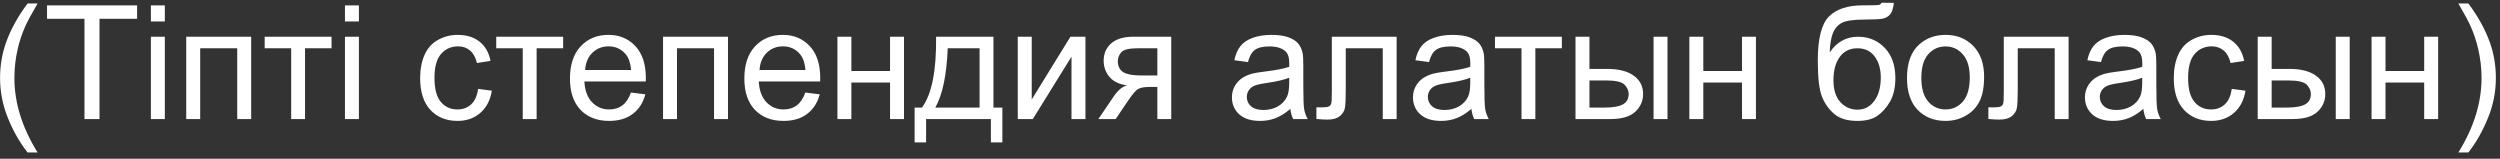 <?xml version="1.0" encoding="UTF-8"?> <svg xmlns="http://www.w3.org/2000/svg" width="315" height="20" viewBox="0 0 315 20" fill="none"><rect x="0" y="0" width="315" height="20" fill="#333333" stroke="none"/> <path d="M3.475 19.209C2.505 17.985 1.684 16.553 1.014 14.912C0.343 13.271 0.008 11.572 0.008 9.814C0.008 8.265 0.258 6.781 0.76 5.361C1.346 3.714 2.251 2.074 3.475 0.439H4.734C3.947 1.794 3.426 2.76 3.172 3.34C2.775 4.238 2.462 5.176 2.234 6.152C1.954 7.37 1.814 8.594 1.814 9.824C1.814 12.956 2.788 16.084 4.734 19.209H3.475ZM10.643 15V2.373H5.926V0.684H17.273V2.373H12.537V15H10.643ZM19.012 2.705V0.684H20.77V2.705H19.012ZM19.012 15V4.629H20.77V15H19.012ZM23.465 4.629H31.648V15H29.891V6.084H25.223V15H23.465V4.629ZM33.348 4.629H41.775V6.084H38.435V15H36.688V6.084H33.348V4.629ZM43.465 2.705V0.684H45.223V2.705H43.465ZM43.465 15V4.629H45.223V15H43.465ZM60.242 11.201L61.971 11.426C61.782 12.617 61.297 13.551 60.516 14.229C59.741 14.899 58.787 15.234 57.654 15.234C56.235 15.234 55.092 14.772 54.227 13.848C53.367 12.917 52.938 11.585 52.938 9.854C52.938 8.734 53.123 7.754 53.494 6.914C53.865 6.074 54.428 5.446 55.184 5.029C55.945 4.606 56.772 4.395 57.664 4.395C58.79 4.395 59.712 4.681 60.428 5.254C61.144 5.82 61.603 6.628 61.805 7.676L60.096 7.939C59.933 7.243 59.643 6.719 59.227 6.367C58.816 6.016 58.318 5.84 57.732 5.84C56.847 5.84 56.128 6.159 55.574 6.797C55.021 7.428 54.744 8.431 54.744 9.805C54.744 11.198 55.011 12.21 55.545 12.842C56.079 13.473 56.775 13.789 57.635 13.789C58.325 13.789 58.901 13.578 59.363 13.154C59.825 12.731 60.118 12.08 60.242 11.201ZM62.527 4.629H70.955V6.084H67.615V15H65.867V6.084H62.527V4.629ZM79.5 11.66L81.316 11.885C81.03 12.946 80.499 13.77 79.725 14.355C78.95 14.941 77.96 15.234 76.756 15.234C75.239 15.234 74.034 14.769 73.143 13.838C72.257 12.9 71.814 11.588 71.814 9.902C71.814 8.158 72.264 6.803 73.162 5.84C74.061 4.876 75.226 4.395 76.658 4.395C78.045 4.395 79.178 4.867 80.057 5.811C80.936 6.755 81.375 8.083 81.375 9.795C81.375 9.899 81.372 10.055 81.365 10.264H73.631C73.696 11.403 74.018 12.275 74.598 12.881C75.177 13.486 75.9 13.789 76.766 13.789C77.41 13.789 77.96 13.62 78.416 13.281C78.872 12.943 79.233 12.402 79.5 11.66ZM73.728 8.818H79.519C79.441 7.946 79.22 7.292 78.856 6.855C78.296 6.178 77.57 5.84 76.678 5.84C75.87 5.84 75.19 6.11 74.637 6.65C74.09 7.191 73.787 7.913 73.728 8.818ZM83.543 4.629H91.727V15H89.969V6.084H85.301V15H83.543V4.629ZM101.473 11.66L103.289 11.885C103.003 12.946 102.472 13.77 101.697 14.355C100.923 14.941 99.933 15.234 98.728 15.234C97.212 15.234 96.007 14.769 95.115 13.838C94.23 12.9 93.787 11.588 93.787 9.902C93.787 8.158 94.236 6.803 95.135 5.84C96.033 4.876 97.199 4.395 98.631 4.395C100.018 4.395 101.15 4.867 102.029 5.811C102.908 6.755 103.348 8.083 103.348 9.795C103.348 9.899 103.344 10.055 103.338 10.264H95.603C95.669 11.403 95.991 12.275 96.57 12.881C97.15 13.486 97.872 13.789 98.738 13.789C99.383 13.789 99.933 13.62 100.389 13.281C100.844 12.943 101.206 12.402 101.473 11.66ZM95.701 8.818H101.492C101.414 7.946 101.193 7.292 100.828 6.855C100.268 6.178 99.542 5.84 98.65 5.84C97.843 5.84 97.163 6.11 96.609 6.65C96.062 7.191 95.76 7.913 95.701 8.818ZM105.516 4.629H107.273V8.945H112.146V4.629H113.904V15H112.146V10.4H107.273V15H105.516V4.629ZM117.947 4.629H125.174V13.555H126.297V17.939H124.852V15H116.688V17.939H115.242V13.555H116.17C117.407 11.875 117.999 8.9 117.947 4.629ZM119.412 6.084C119.282 9.45 118.761 11.94 117.85 13.555H123.426V6.084H119.412ZM128.24 4.629H129.998V12.539L134.871 4.629H136.766V15H135.008V7.139L130.135 15H128.24V4.629ZM147.576 4.629V15H145.828V10.957H144.812C144.194 10.957 143.732 11.038 143.426 11.201C143.126 11.357 142.687 11.868 142.107 12.734L140.574 15H138.396L140.291 12.207C140.87 11.354 141.447 10.872 142.02 10.762C141.017 10.625 140.271 10.264 139.783 9.678C139.301 9.092 139.061 8.418 139.061 7.656C139.061 6.758 139.376 6.029 140.008 5.469C140.646 4.909 141.567 4.629 142.771 4.629H147.576ZM145.828 6.084H143.328C142.28 6.084 141.603 6.247 141.297 6.572C140.997 6.898 140.848 7.279 140.848 7.715C140.848 8.333 141.069 8.789 141.512 9.082C141.961 9.368 142.752 9.512 143.885 9.512H145.828V6.084ZM162.586 13.721C161.935 14.274 161.307 14.665 160.701 14.893C160.102 15.12 159.458 15.234 158.768 15.234C157.628 15.234 156.753 14.958 156.141 14.404C155.529 13.844 155.223 13.132 155.223 12.266C155.223 11.758 155.337 11.296 155.564 10.879C155.799 10.456 156.102 10.117 156.473 9.863C156.85 9.609 157.273 9.417 157.742 9.287C158.087 9.196 158.608 9.108 159.305 9.023C160.724 8.854 161.769 8.652 162.439 8.418C162.446 8.177 162.449 8.024 162.449 7.959C162.449 7.243 162.283 6.738 161.951 6.445C161.502 6.048 160.835 5.85 159.949 5.85C159.122 5.85 158.51 5.996 158.113 6.289C157.723 6.576 157.433 7.087 157.244 7.822L155.525 7.588C155.682 6.852 155.939 6.26 156.297 5.811C156.655 5.355 157.173 5.007 157.85 4.766C158.527 4.518 159.311 4.395 160.203 4.395C161.089 4.395 161.808 4.499 162.361 4.707C162.915 4.915 163.322 5.179 163.582 5.498C163.842 5.811 164.025 6.208 164.129 6.689C164.188 6.989 164.217 7.529 164.217 8.311V10.654C164.217 12.288 164.253 13.324 164.324 13.76C164.402 14.19 164.552 14.603 164.773 15H162.938C162.755 14.635 162.638 14.209 162.586 13.721ZM162.439 9.795C161.801 10.055 160.844 10.277 159.568 10.459C158.846 10.563 158.335 10.68 158.035 10.81C157.736 10.941 157.505 11.133 157.342 11.387C157.179 11.634 157.098 11.911 157.098 12.217C157.098 12.685 157.273 13.076 157.625 13.389C157.983 13.701 158.504 13.857 159.188 13.857C159.865 13.857 160.467 13.711 160.994 13.418C161.521 13.118 161.909 12.712 162.156 12.197C162.345 11.8 162.439 11.214 162.439 10.44V9.795ZM167.811 4.629H175.975V15H174.227V6.084H169.568V11.25C169.568 12.454 169.529 13.249 169.451 13.633C169.373 14.017 169.158 14.352 168.807 14.639C168.455 14.925 167.947 15.068 167.283 15.068C166.873 15.068 166.401 15.042 165.867 14.99V13.525H166.639C167.003 13.525 167.264 13.49 167.42 13.418C167.576 13.34 167.68 13.219 167.732 13.057C167.785 12.894 167.811 12.363 167.811 11.465V4.629ZM185.398 13.721C184.747 14.274 184.119 14.665 183.514 14.893C182.915 15.12 182.27 15.234 181.58 15.234C180.441 15.234 179.565 14.958 178.953 14.404C178.341 13.844 178.035 13.132 178.035 12.266C178.035 11.758 178.149 11.296 178.377 10.879C178.611 10.456 178.914 10.117 179.285 9.863C179.663 9.609 180.086 9.417 180.555 9.287C180.9 9.196 181.421 9.108 182.117 9.023C183.536 8.854 184.581 8.652 185.252 8.418C185.258 8.177 185.262 8.024 185.262 7.959C185.262 7.243 185.096 6.738 184.764 6.445C184.314 6.048 183.647 5.85 182.762 5.85C181.935 5.85 181.323 5.996 180.926 6.289C180.535 6.576 180.245 7.087 180.057 7.822L178.338 7.588C178.494 6.852 178.751 6.26 179.109 5.811C179.467 5.355 179.985 5.007 180.662 4.766C181.339 4.518 182.124 4.395 183.016 4.395C183.901 4.395 184.62 4.499 185.174 4.707C185.727 4.915 186.134 5.179 186.395 5.498C186.655 5.811 186.837 6.208 186.941 6.689C187 6.989 187.029 7.529 187.029 8.311V10.654C187.029 12.288 187.065 13.324 187.137 13.76C187.215 14.19 187.365 14.603 187.586 15H185.75C185.568 14.635 185.451 14.209 185.398 13.721ZM185.252 9.795C184.614 10.055 183.657 10.277 182.381 10.459C181.658 10.563 181.147 10.68 180.848 10.81C180.548 10.941 180.317 11.133 180.154 11.387C179.992 11.634 179.91 11.911 179.91 12.217C179.91 12.685 180.086 13.076 180.438 13.389C180.796 13.701 181.316 13.857 182 13.857C182.677 13.857 183.279 13.711 183.807 13.418C184.334 13.118 184.721 12.712 184.969 12.197C185.158 11.8 185.252 11.214 185.252 10.44V9.795ZM188.367 4.629H196.795V6.084H193.455V15H191.707V6.084H188.367V4.629ZM208.348 4.629H210.105V15H208.348V4.629ZM198.514 4.629H200.271V8.682H202.498C203.95 8.682 205.066 8.965 205.848 9.531C206.635 10.091 207.029 10.866 207.029 11.855C207.029 12.721 206.701 13.463 206.043 14.082C205.392 14.694 204.347 15 202.908 15H198.514V4.629ZM200.271 13.555H202.117C203.23 13.555 204.025 13.418 204.5 13.145C204.975 12.871 205.213 12.445 205.213 11.865C205.213 11.416 205.037 11.016 204.686 10.664C204.334 10.312 203.556 10.137 202.352 10.137H200.271V13.555ZM212.859 4.629H214.617V8.945H219.49V4.629H221.248V15H219.49V10.4H214.617V15H212.859V4.629ZM237.068 0.342L238.621 0.361C238.549 1.058 238.393 1.543 238.152 1.816C237.918 2.09 237.612 2.266 237.234 2.344C236.863 2.422 236.131 2.461 235.037 2.461C233.585 2.461 232.596 2.601 232.068 2.881C231.541 3.161 231.16 3.61 230.926 4.229C230.698 4.84 230.571 5.632 230.545 6.602C230.988 5.944 231.505 5.452 232.098 5.127C232.69 4.795 233.357 4.629 234.1 4.629C235.46 4.629 236.587 5.098 237.479 6.035C238.37 6.966 238.816 8.229 238.816 9.824C238.816 11.035 238.592 12.028 238.143 12.803C237.693 13.578 237.16 14.176 236.541 14.6C235.929 15.023 235.092 15.234 234.031 15.234C232.801 15.234 231.844 14.954 231.16 14.395C230.477 13.828 229.952 13.105 229.588 12.227C229.223 11.348 229.041 9.818 229.041 7.637C229.041 4.896 229.503 3.05 230.428 2.1C231.359 1.149 232.788 0.674 234.715 0.674C235.913 0.674 236.593 0.654 236.756 0.615C236.919 0.576 237.023 0.485 237.068 0.342ZM236.98 9.775C236.98 8.695 236.723 7.809 236.209 7.119C235.701 6.429 234.982 6.084 234.051 6.084C233.081 6.084 232.332 6.449 231.805 7.178C231.277 7.907 231.014 8.88 231.014 10.098C231.014 11.302 231.303 12.223 231.883 12.861C232.469 13.499 233.188 13.818 234.041 13.818C234.913 13.818 235.62 13.45 236.16 12.715C236.707 11.973 236.98 10.993 236.98 9.775ZM240.281 9.814C240.281 7.894 240.815 6.471 241.883 5.547C242.775 4.779 243.862 4.395 245.145 4.395C246.57 4.395 247.736 4.863 248.641 5.801C249.546 6.732 249.998 8.021 249.998 9.668C249.998 11.003 249.796 12.054 249.393 12.822C248.995 13.584 248.413 14.176 247.645 14.6C246.883 15.023 246.049 15.234 245.145 15.234C243.693 15.234 242.518 14.769 241.619 13.838C240.727 12.907 240.281 11.566 240.281 9.814ZM242.088 9.814C242.088 11.143 242.378 12.139 242.957 12.803C243.536 13.46 244.266 13.789 245.145 13.789C246.017 13.789 246.743 13.457 247.322 12.793C247.902 12.129 248.191 11.117 248.191 9.756C248.191 8.473 247.898 7.503 247.312 6.846C246.733 6.182 246.01 5.85 245.145 5.85C244.266 5.85 243.536 6.178 242.957 6.836C242.378 7.493 242.088 8.486 242.088 9.814ZM252.479 4.629H260.643V15H258.895V6.084H254.236V11.25C254.236 12.454 254.197 13.249 254.119 13.633C254.041 14.017 253.826 14.352 253.475 14.639C253.123 14.925 252.615 15.068 251.951 15.068C251.541 15.068 251.069 15.042 250.535 14.99V13.525H251.307C251.671 13.525 251.932 13.49 252.088 13.418C252.244 13.34 252.348 13.219 252.4 13.057C252.452 12.894 252.479 12.363 252.479 11.465V4.629ZM270.066 13.721C269.415 14.274 268.787 14.665 268.182 14.893C267.583 15.12 266.938 15.234 266.248 15.234C265.109 15.234 264.233 14.958 263.621 14.404C263.009 13.844 262.703 13.132 262.703 12.266C262.703 11.758 262.817 11.296 263.045 10.879C263.279 10.456 263.582 10.117 263.953 9.863C264.331 9.609 264.754 9.417 265.223 9.287C265.568 9.196 266.089 9.108 266.785 9.023C268.204 8.854 269.249 8.652 269.92 8.418C269.926 8.177 269.93 8.024 269.93 7.959C269.93 7.243 269.764 6.738 269.432 6.445C268.982 6.048 268.315 5.85 267.43 5.85C266.603 5.85 265.991 5.996 265.594 6.289C265.203 6.576 264.913 7.087 264.725 7.822L263.006 7.588C263.162 6.852 263.419 6.26 263.777 5.811C264.135 5.355 264.653 5.007 265.33 4.766C266.007 4.518 266.792 4.395 267.684 4.395C268.569 4.395 269.288 4.499 269.842 4.707C270.395 4.915 270.802 5.179 271.062 5.498C271.323 5.811 271.505 6.208 271.609 6.689C271.668 6.989 271.697 7.529 271.697 8.311V10.654C271.697 12.288 271.733 13.324 271.805 13.76C271.883 14.19 272.033 14.603 272.254 15H270.418C270.236 14.635 270.118 14.209 270.066 13.721ZM269.92 9.795C269.282 10.055 268.325 10.277 267.049 10.459C266.326 10.563 265.815 10.68 265.516 10.81C265.216 10.941 264.985 11.133 264.822 11.387C264.66 11.634 264.578 11.911 264.578 12.217C264.578 12.685 264.754 13.076 265.105 13.389C265.464 13.701 265.984 13.857 266.668 13.857C267.345 13.857 267.947 13.711 268.475 13.418C269.002 13.118 269.389 12.712 269.637 12.197C269.826 11.8 269.92 11.214 269.92 10.44V9.795ZM281.199 11.201L282.928 11.426C282.739 12.617 282.254 13.551 281.473 14.229C280.698 14.899 279.744 15.234 278.611 15.234C277.192 15.234 276.049 14.772 275.184 13.848C274.324 12.917 273.895 11.585 273.895 9.854C273.895 8.734 274.08 7.754 274.451 6.914C274.822 6.074 275.385 5.446 276.141 5.029C276.902 4.606 277.729 4.395 278.621 4.395C279.747 4.395 280.669 4.681 281.385 5.254C282.101 5.82 282.56 6.628 282.762 7.676L281.053 7.939C280.89 7.243 280.6 6.719 280.184 6.367C279.773 6.016 279.275 5.84 278.689 5.84C277.804 5.84 277.085 6.159 276.531 6.797C275.978 7.428 275.701 8.431 275.701 9.805C275.701 11.198 275.968 12.21 276.502 12.842C277.036 13.473 277.732 13.789 278.592 13.789C279.282 13.789 279.858 13.578 280.32 13.154C280.783 12.731 281.076 12.08 281.199 11.201ZM294.305 4.629H296.062V15H294.305V4.629ZM284.471 4.629H286.229V8.682H288.455C289.907 8.682 291.023 8.965 291.805 9.531C292.592 10.091 292.986 10.866 292.986 11.855C292.986 12.721 292.658 13.463 292 14.082C291.349 14.694 290.304 15 288.865 15H284.471V4.629ZM286.229 13.555H288.074C289.188 13.555 289.982 13.418 290.457 13.145C290.932 12.871 291.17 12.445 291.17 11.865C291.17 11.416 290.994 11.016 290.643 10.664C290.291 10.312 289.513 10.137 288.309 10.137H286.229V13.555ZM298.816 4.629H300.574V8.945H305.447V4.629H307.205V15H305.447V10.4H300.574V15H298.816V4.629ZM311.014 19.209H309.754C311.701 16.084 312.674 12.956 312.674 9.824C312.674 8.6 312.534 7.386 312.254 6.182C312.033 5.205 311.723 4.268 311.326 3.369C311.072 2.783 310.548 1.807 309.754 0.439H311.014C312.238 2.074 313.143 3.714 313.729 5.361C314.23 6.781 314.48 8.265 314.48 9.814C314.48 11.572 314.142 13.271 313.465 14.912C312.794 16.553 311.977 17.985 311.014 19.209Z" fill="white"></path> </svg> 